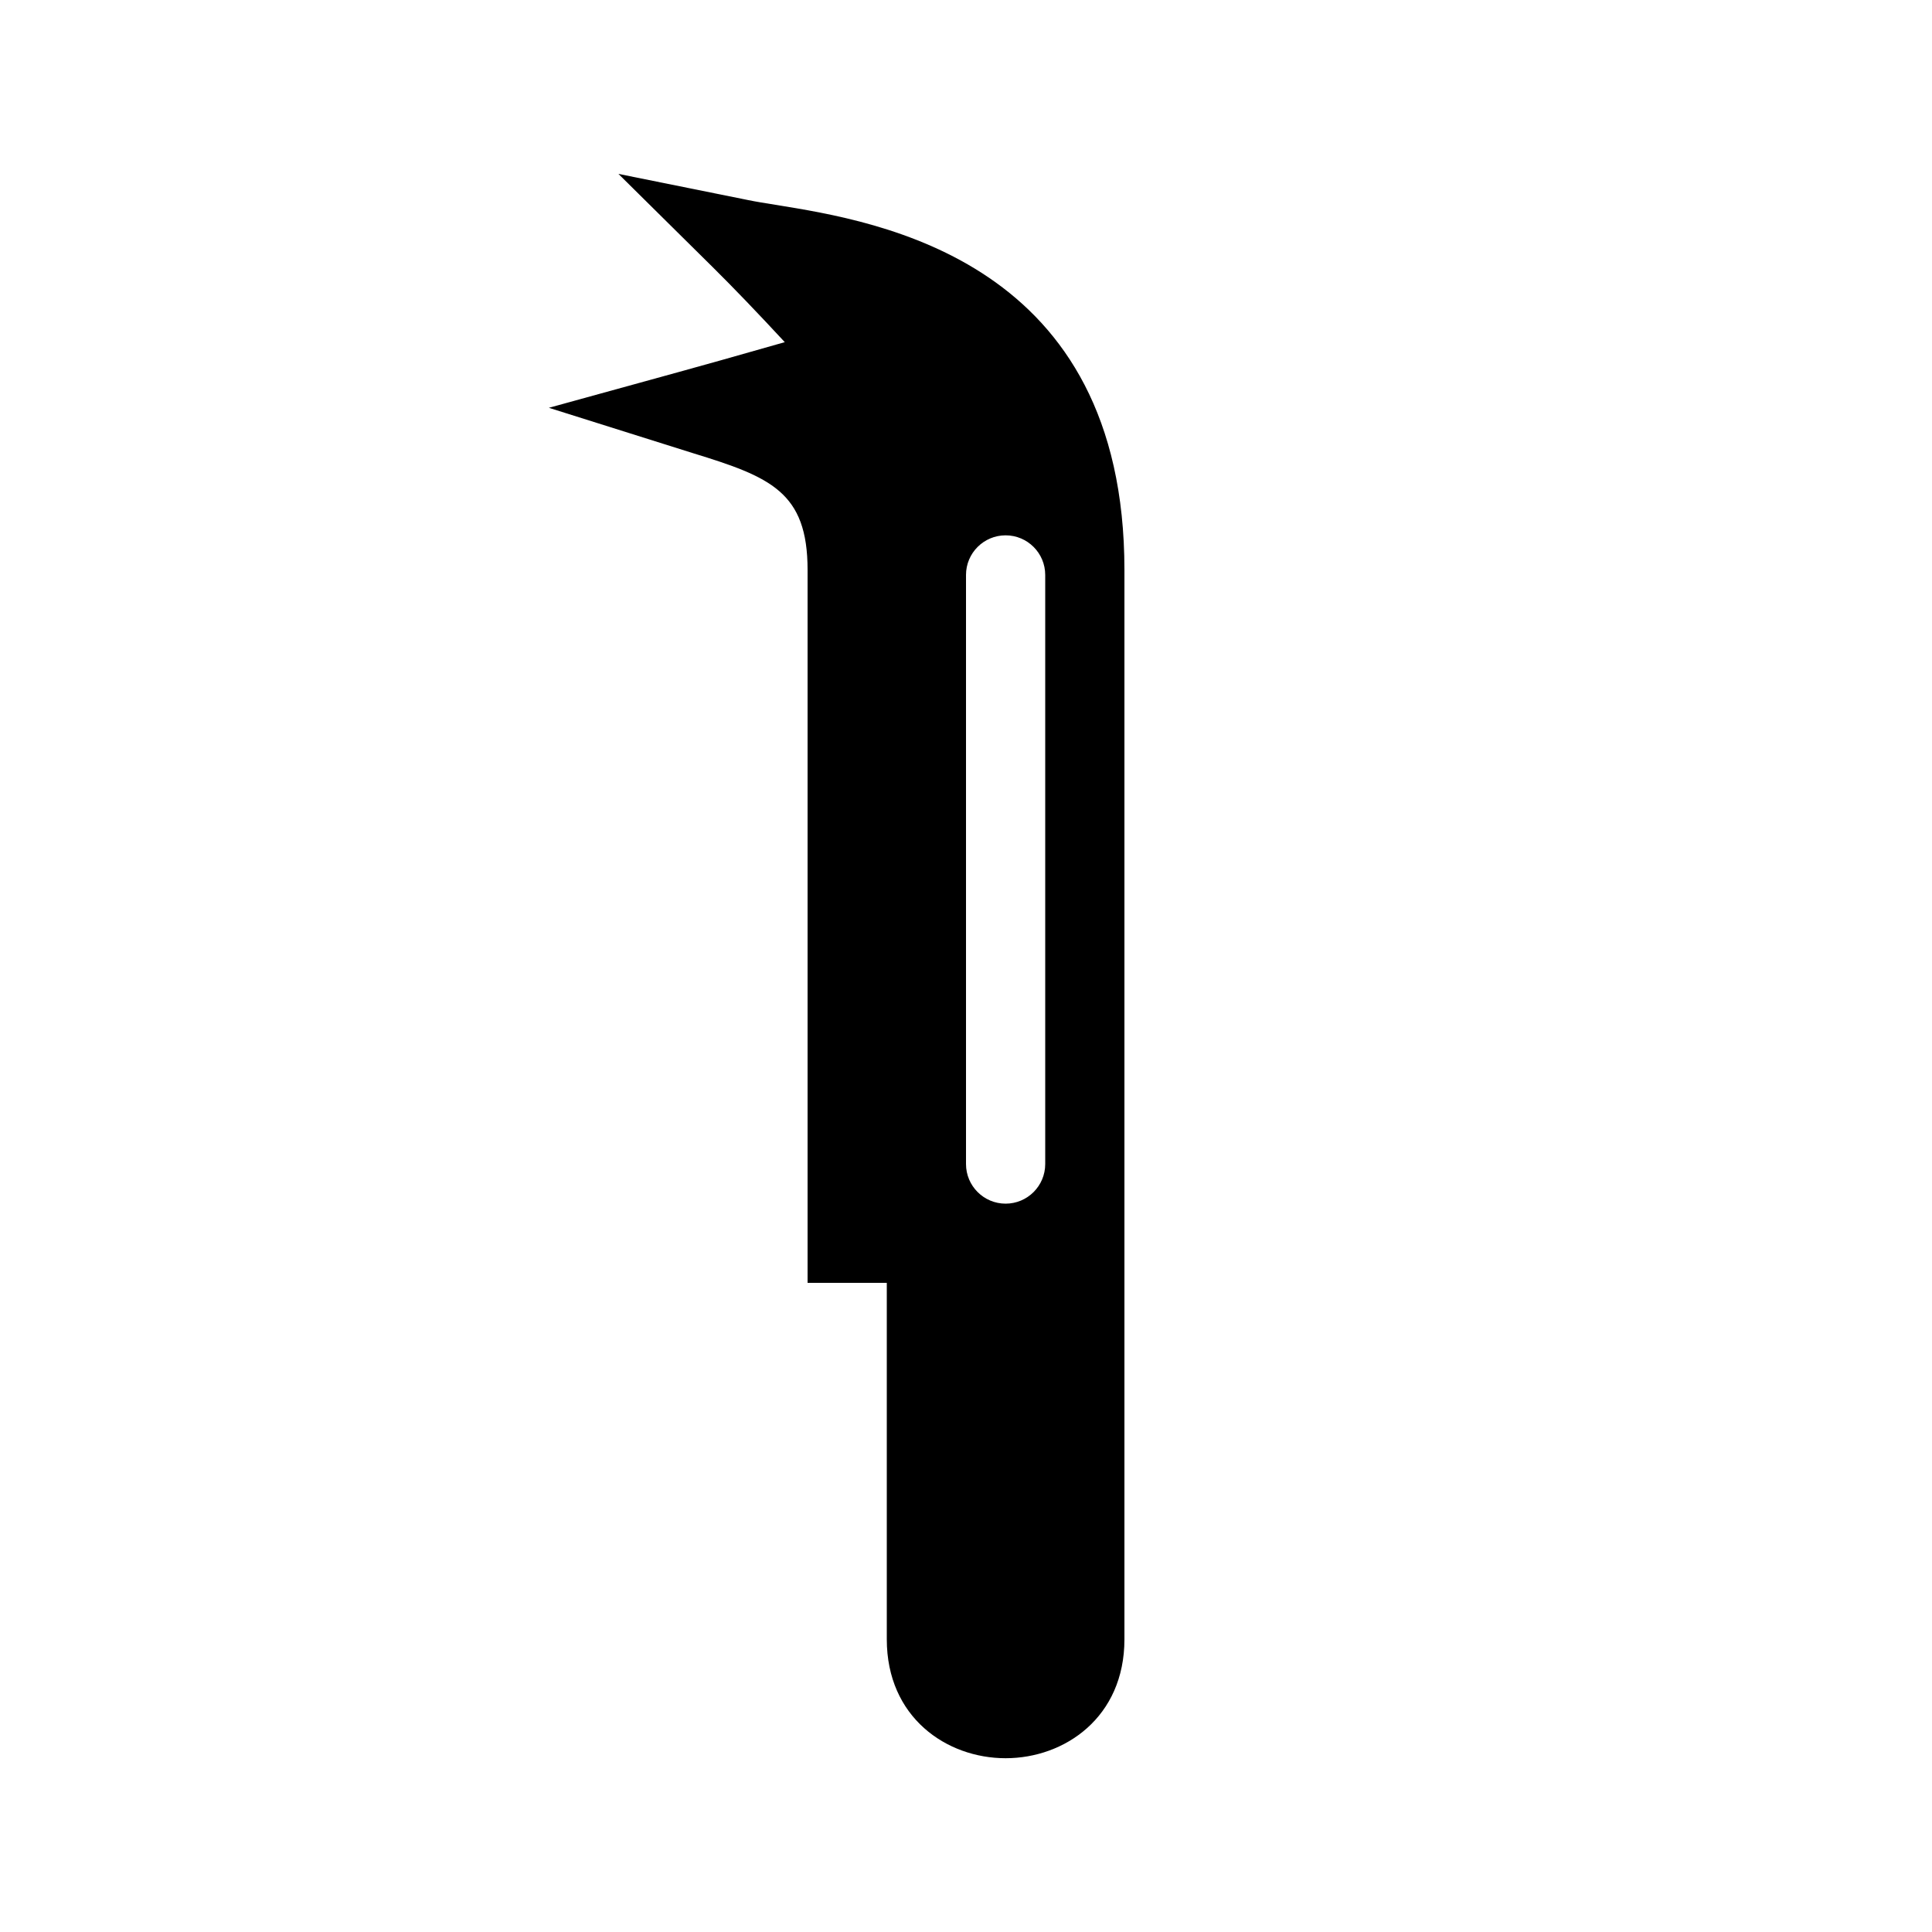 <?xml version="1.0" encoding="UTF-8"?>
<!-- Uploaded to: SVG Find, www.svgfind.com, Generator: SVG Find Mixer Tools -->
<svg fill="#000000" width="800px" height="800px" version="1.1" viewBox="144 144 512 512" xmlns="http://www.w3.org/2000/svg">
 <path d="m349.47 198.27c-2.731-0.441-5.144-0.82-7.16-1.238l-34.422-6.949 24.961 24.688c5.519 5.457 11.883 12.09 19.125 19.902-13.145 3.754-22.551 6.398-28.238 7.953l-34.281 9.445 38.207 12.027c20.508 6.301 30.355 10.246 30.355 30.945v188.93h20.992v94.465c0 20.676 15.828 31.508 31.488 31.508 15.641 0 31.488-10.832 31.488-31.508v-283.39c0-81.91-64.824-92.324-92.516-96.773zm61.027 264.71c-5.793 0-10.496-4.703-10.496-10.496v-156.12c0-5.793 4.703-10.496 10.496-10.496 5.793 0 10.496 4.703 10.496 10.496v156.12c0 5.793-4.703 10.496-10.496 10.496z"/>
</svg>
